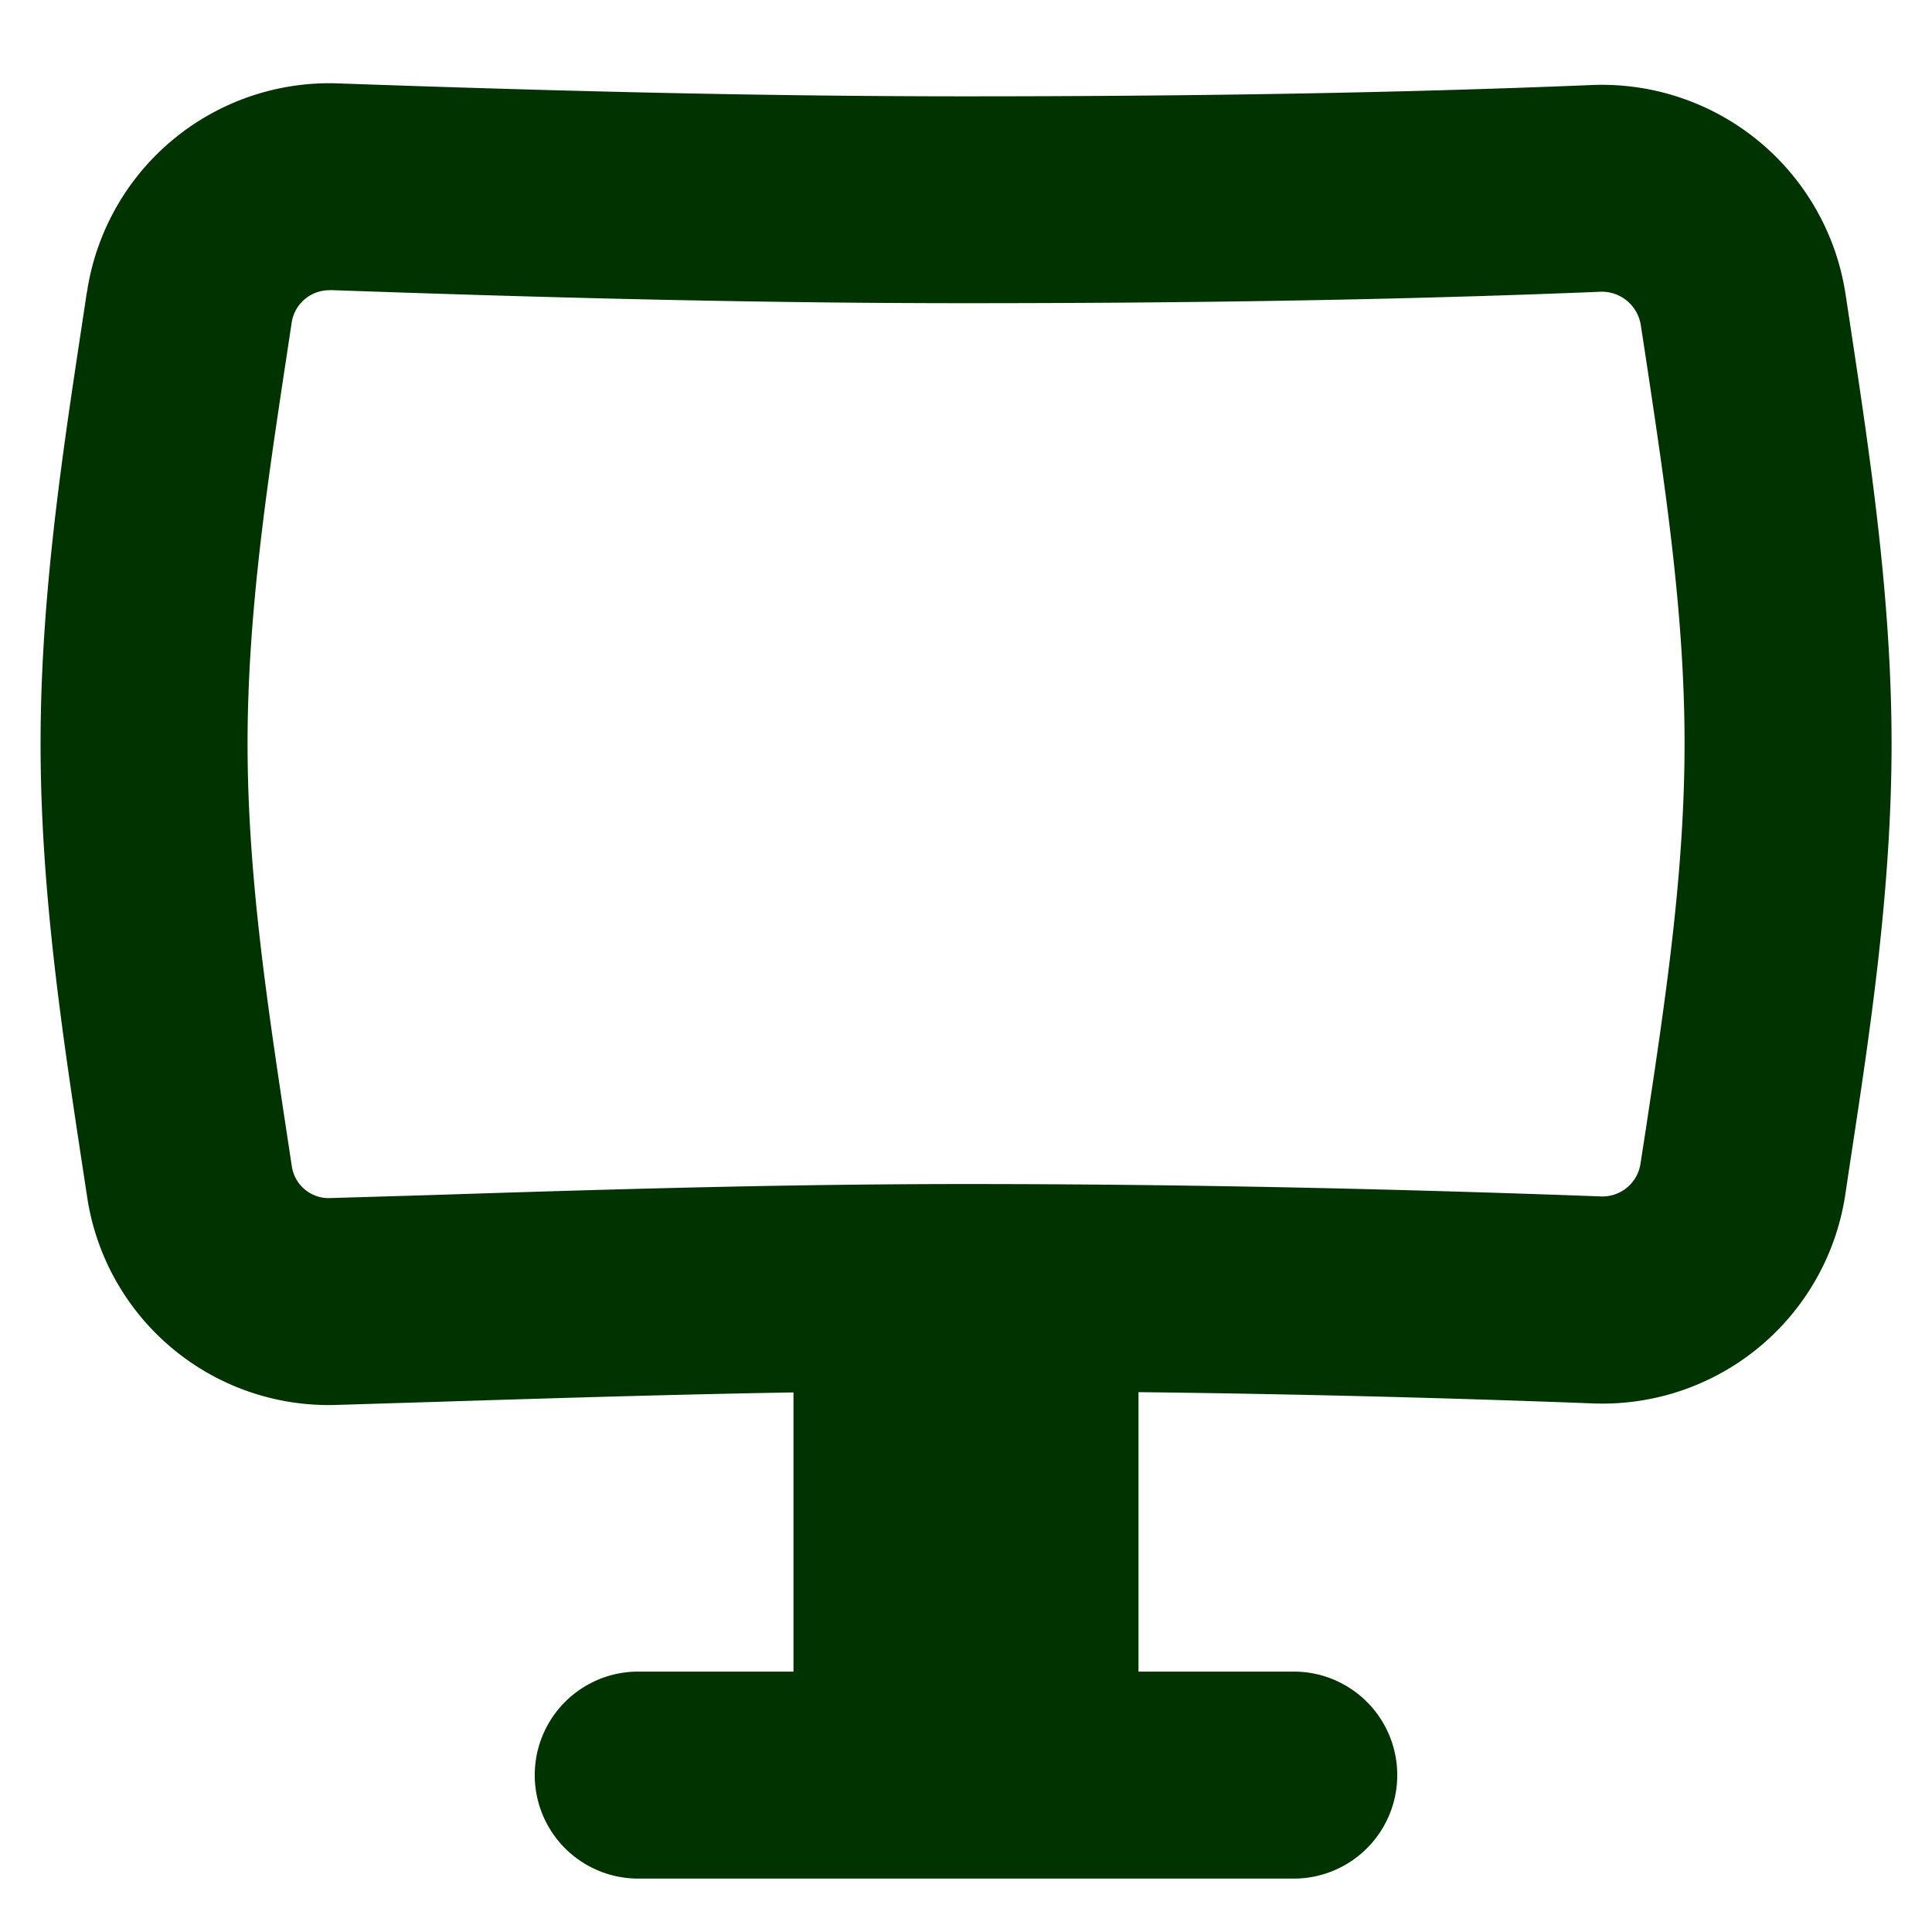 <svg viewBox="0 0 14 14" fill="none" xmlns="http://www.w3.org/2000/svg" height="14" width="14"><g id="screen-curve--screen-curved-device-electronics-monitor-diplay-computer"><path id="Union" fill-rule="evenodd" clip-rule="evenodd" d="M0.63 2.119A1.776 1.776 0 0 1 2.441 0.604C3.91 0.656 5.432 0.698 7 0.698c1.569 0 3.088 -0.022 4.538 -0.082a1.786 1.786 0 0 1 1.836 1.519l0.036 0.237c0.14 0.93 0.297 1.96 0.297 3.017 0 1.058 -0.156 2.087 -0.298 3.018l-0.037 0.247a1.779 1.779 0 0 1 -1.82 1.516 124.5 124.5 0 0 0 -3.302 -0.082v2.025h1.125a0.75 0.75 0 1 1 0 1.5h-4.75a0.75 0.75 0 0 1 0 -1.5H5.75V10.09c-0.883 0.015 -1.749 0.042 -2.609 0.069l-0.001 0 -0.713 0.022A1.77 1.77 0 0 1 0.631 8.67l-0.04 -0.262C0.45 7.476 0.294 6.448 0.294 5.39c0 -1.058 0.156 -2.087 0.297 -3.018l0.038 -0.252Zm1.76 -0.016a0.276 0.276 0 0 0 -0.277 0.239l-0.036 0.238c-0.144 0.95 -0.283 1.87 -0.283 2.81 0 0.938 0.139 1.858 0.282 2.807l0.038 0.25a0.27 0.27 0 0 0 0.268 0.235l0.704 -0.021 0.003 0C4.351 8.62 5.65 8.58 7 8.58c1.594 0 3.12 0.035 4.608 0.09a0.279 0.279 0 0 0 0.28 -0.24l0.036 -0.232c0.144 -0.95 0.283 -1.87 0.283 -2.81s-0.14 -1.86 -0.283 -2.81l-0.034 -0.221a0.286 0.286 0 0 0 -0.29 -0.243c-1.477 0.061 -3.019 0.083 -4.6 0.083 -1.594 0 -3.135 -0.043 -4.61 -0.095Z" fill="#003300" stroke-width="1"></path></g></svg>